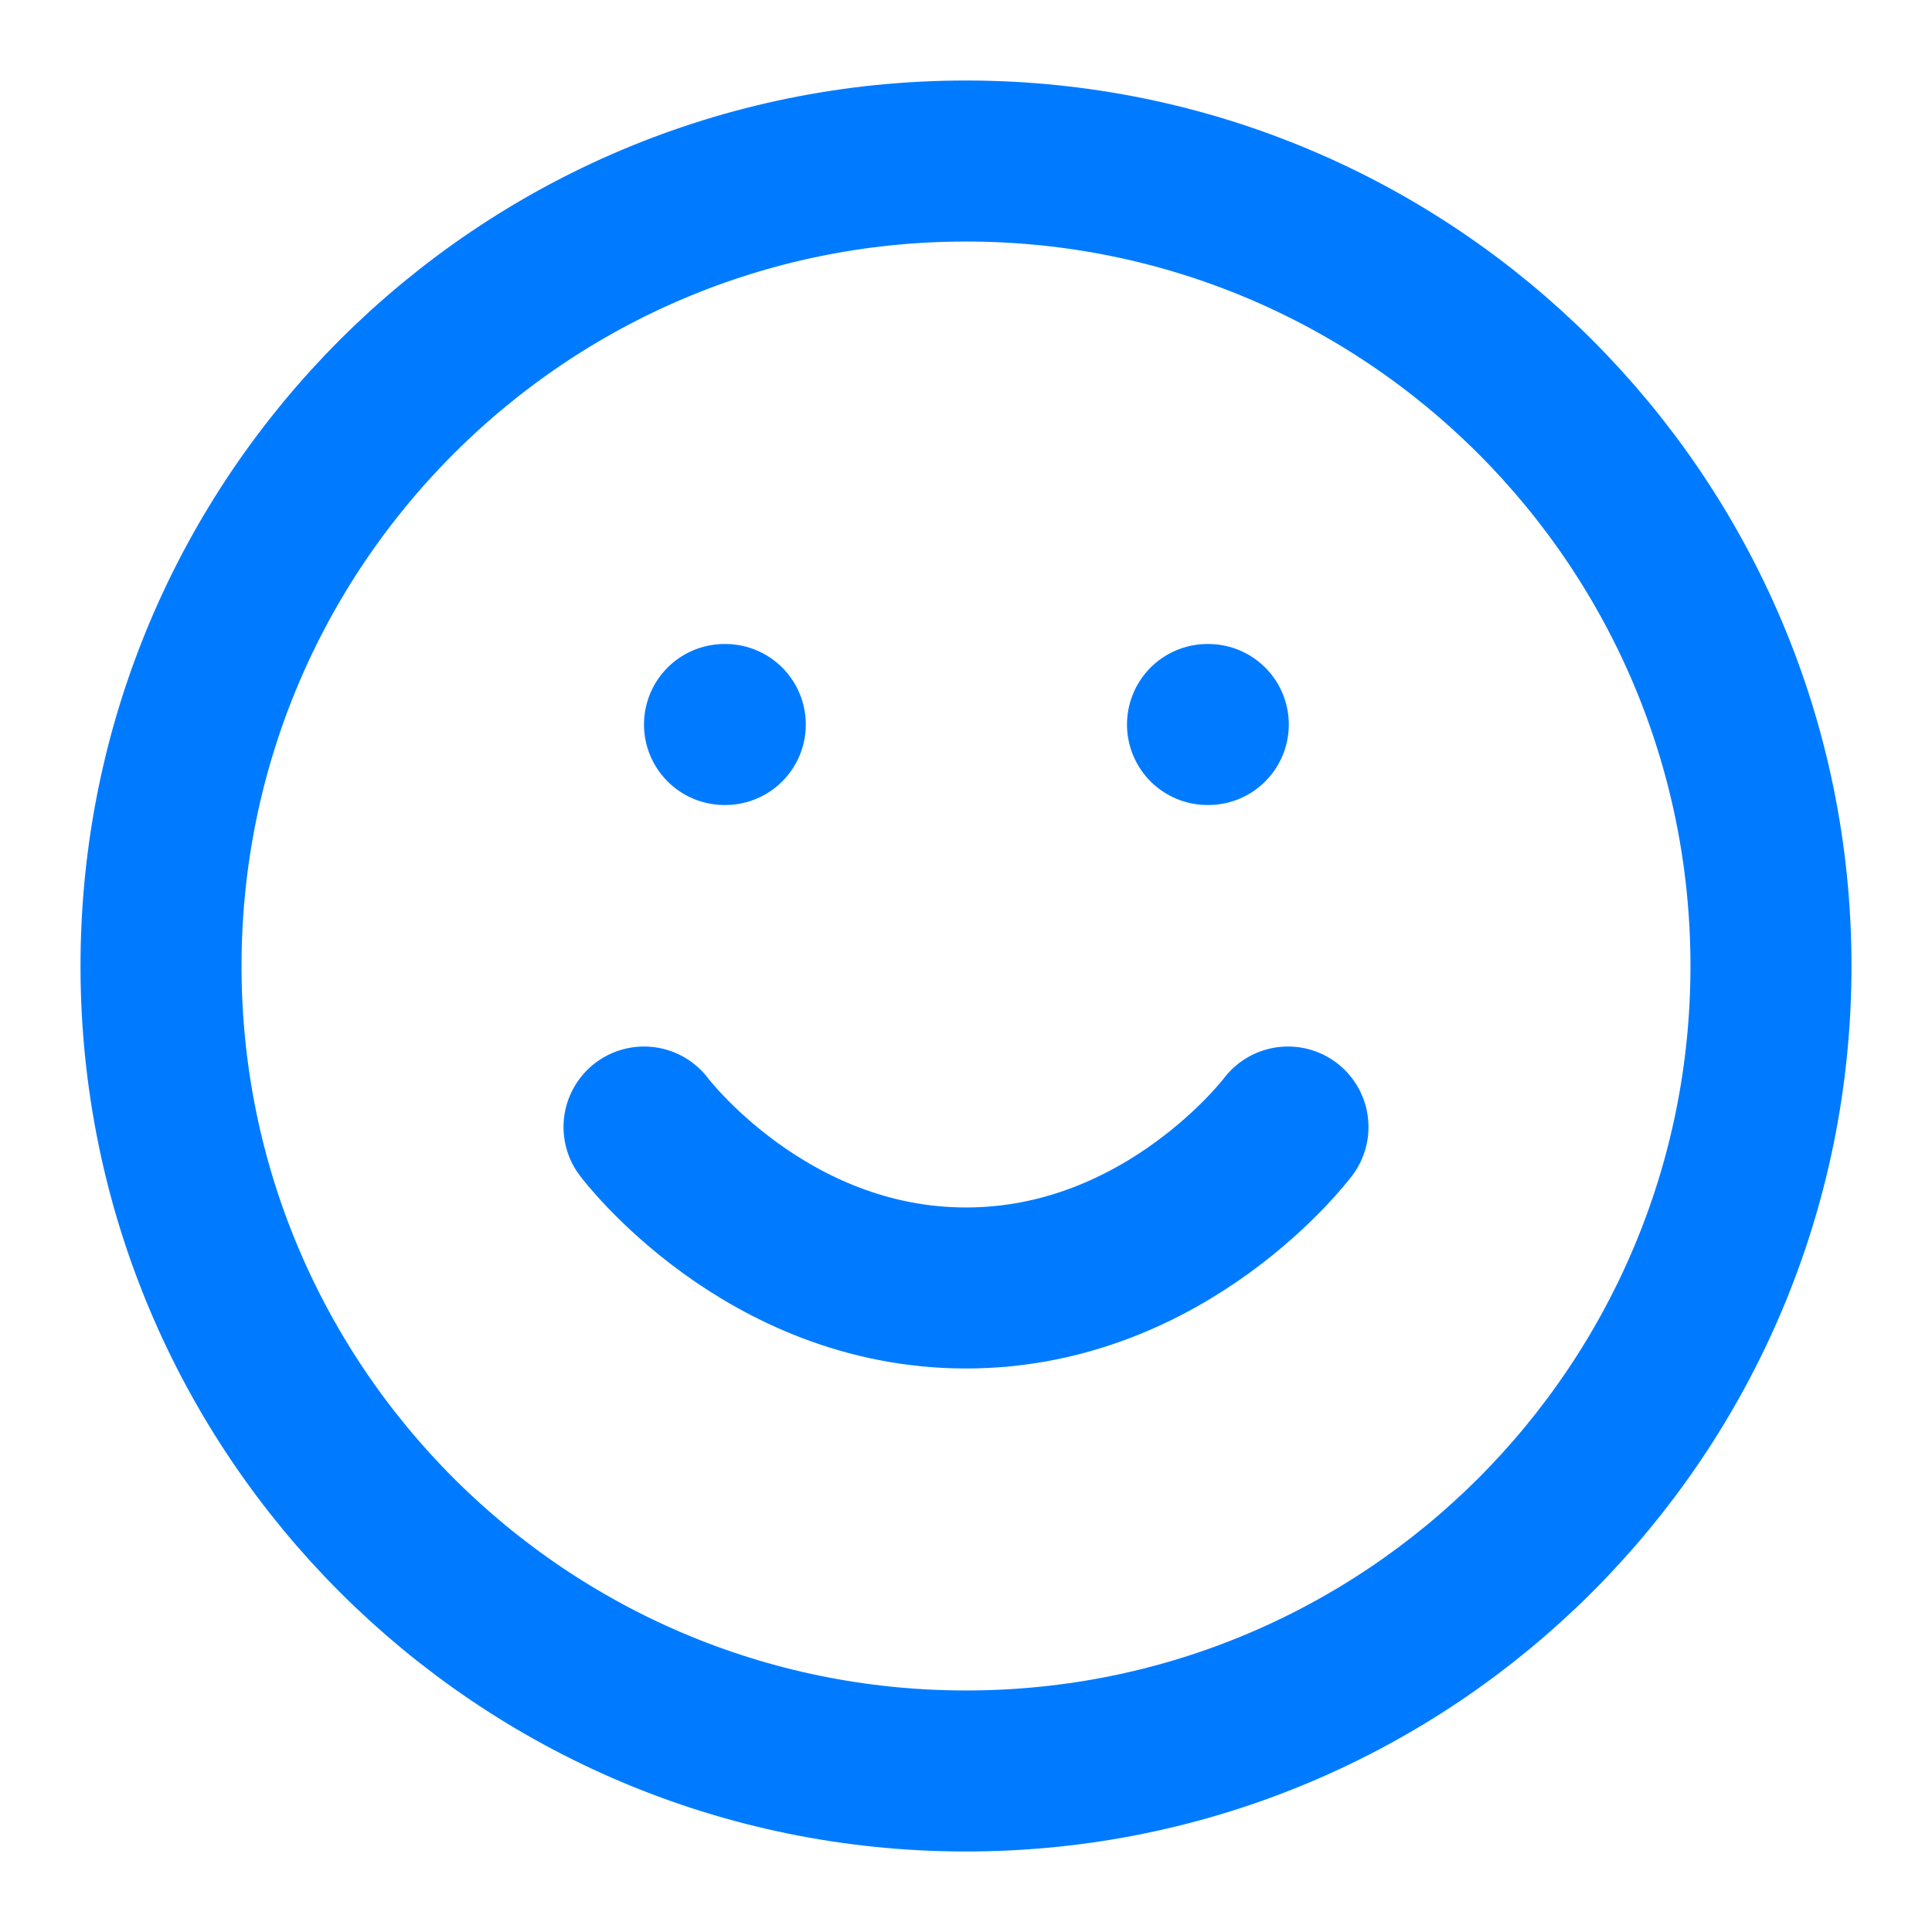 <svg xmlns="http://www.w3.org/2000/svg" width="32" height="32" viewBox="0 0 32 32" fill="none"><path d="M16 29.333C23.364 29.333 29.333 23.364 29.333 16C29.333 8.636 23.364 2.667 16 2.667C8.636 2.667 2.667 8.636 2.667 16C2.667 23.364 8.636 29.333 16 29.333Z" stroke="#007BFF" stroke-width="2.667" stroke-linecap="round" stroke-linejoin="round"></path><path d="M10.667 18.667C10.667 18.667 12.667 21.333 16 21.333C19.333 21.333 21.333 18.667 21.333 18.667" stroke="#007BFF" stroke-width="2.667" stroke-linecap="round" stroke-linejoin="round"></path><path d="M12 12H12.013" stroke="#007BFF" stroke-width="2.667" stroke-linecap="round" stroke-linejoin="round"></path><path d="M20 12H20.013" stroke="#007BFF" stroke-width="2.667" stroke-linecap="round" stroke-linejoin="round"></path></svg>